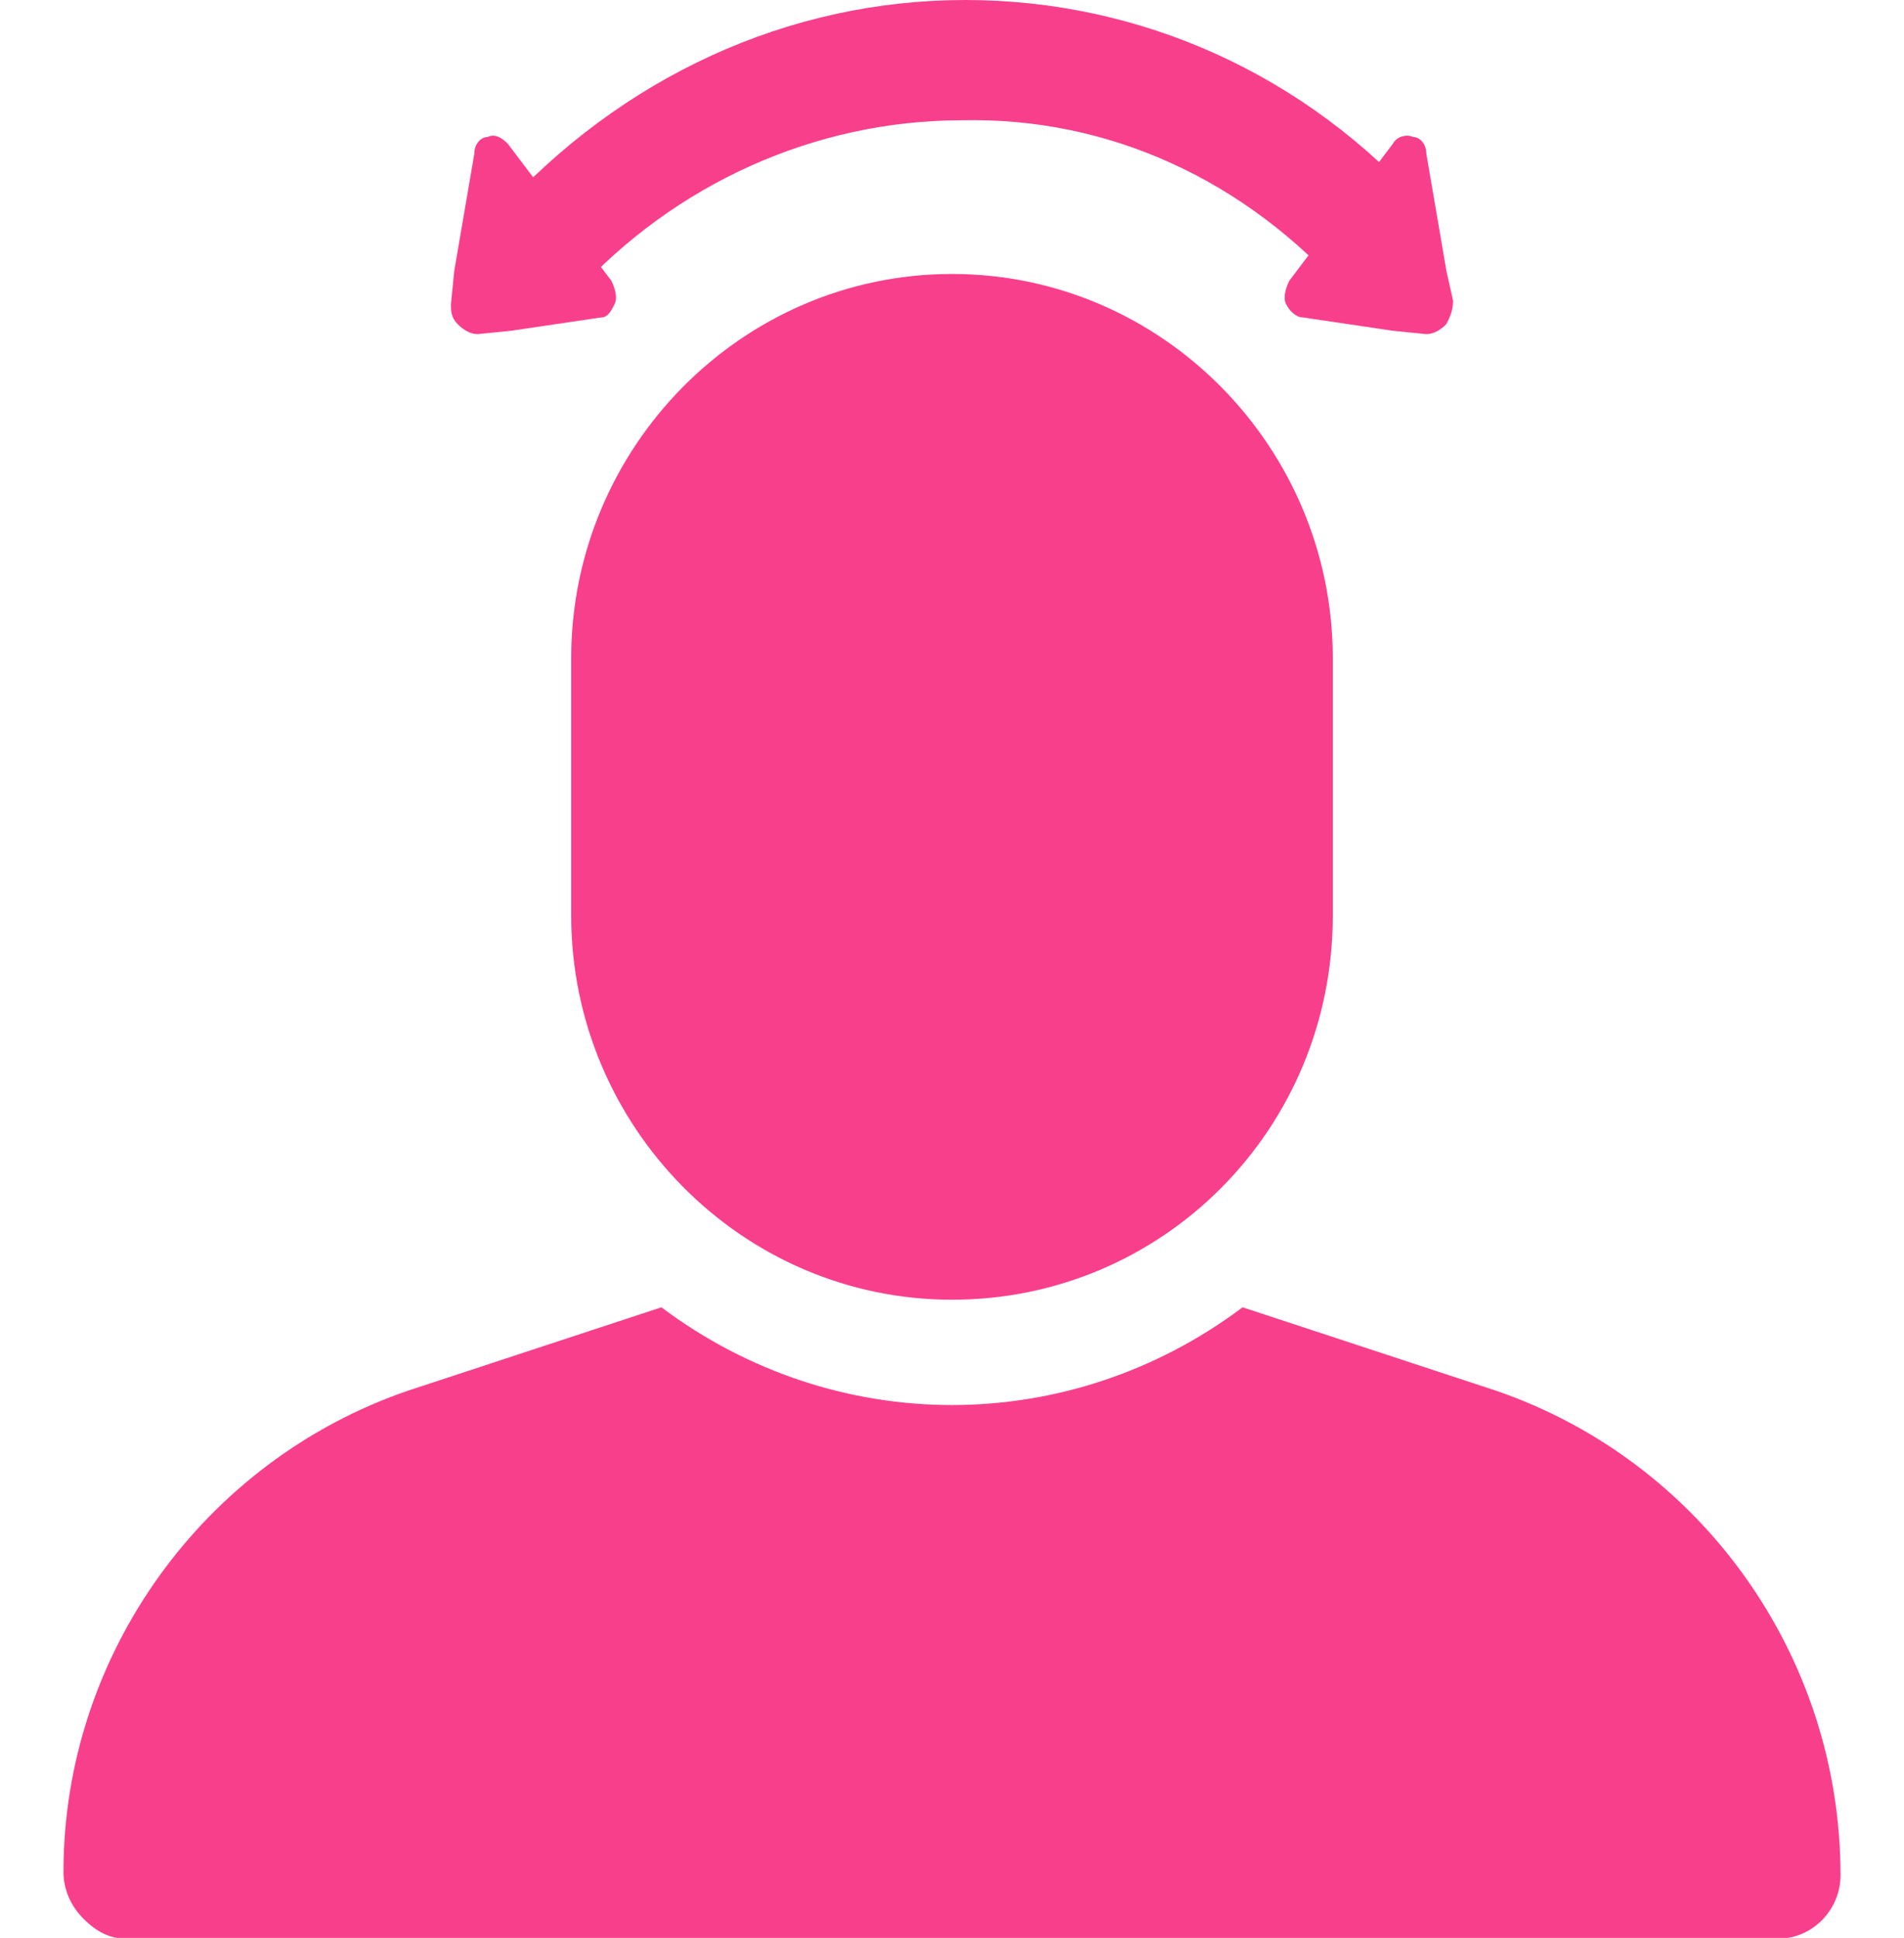 <?xml version="1.0" encoding="utf-8"?>
<!-- Generator: Adobe Illustrator 26.3.1, SVG Export Plug-In . SVG Version: 6.00 Build 0)  -->
<svg version="1.1" id="Layer_1" xmlns="http://www.w3.org/2000/svg" xmlns:xlink="http://www.w3.org/1999/xlink" x="0px" y="0px"
	 viewBox="0 0 57 58" style="enable-background:new 0 0 57 58;" xml:space="preserve">
<style type="text/css">
	.st0{fill-rule:evenodd;clip-rule:evenodd;fill:#F83F8C;}
</style>
<g id="Mobile">
	<g id="Head-tracking" transform="translate(1, 0)">
		<g id="Grupo_93" transform="translate(0, 8)">
			<g id="Grupo_92" transform="translate(0, 31.027)">
				<path id="Trazado_80" class="st0" d="M43.8,2.6l-7.6-2.5C31,4,24,4,18.8,0.1l-7.6,2.5C5.1,4.7,0.9,10.5,0.9,17
					c0,0.5,0.2,1,0.6,1.4s0.8,0.6,1.3,0.6h49.4c1.1,0,1.9-0.9,1.9-1.9C54.1,10.5,49.9,4.7,43.8,2.6z"/>
			</g>
			<path id="Trazado_81" class="st0" d="M38.9,11.7c0-6.3-5.1-11.5-11.4-11.5S16.1,5.4,16.1,11.7v7.7c0,6.3,5.1,11.5,11.4,11.5
				s11.4-5.1,11.4-11.5V11.7z"/>
		</g>
		<g id="Grupo_94" transform="translate(13, 0)">
			<path id="Trazado_82" class="st0" d="M27.5,9.3c-0.4,0-0.9-0.2-1.2-0.5c-3-3.4-7.1-5.3-11.5-5.2h0c-4.4,0-8.6,1.9-11.6,5.2
				C2.6,9.4,1.6,9.5,1,8.8S0.3,7.1,0.9,6.4C4.6,2.3,9.6,0,14.9,0h0c5.2,0,10.2,2.2,13.8,6.3c0.5,0.7,0.5,1.7-0.1,2.4
				C28.3,9.1,27.9,9.3,27.5,9.3z"/>
		</g>
		<path id="Trazado_83" class="st0" d="M12.5,9.1l0.1-1l0.6-3.5c0-0.3,0.2-0.5,0.4-0.5c0.2-0.1,0.4,0,0.6,0.2l3.1,4.1
			c0.1,0.2,0.2,0.5,0.1,0.7S17.2,9.5,17,9.5l-2.7,0.4l-1,0.1c-0.2,0-0.4-0.1-0.6-0.3S12.5,9.3,12.5,9.1z"/>
		<path id="Trazado_84" class="st0" d="M42.3,8.1l-0.6-3.5c0-0.3-0.2-0.5-0.4-0.5c-0.2-0.1-0.5,0-0.6,0.2l-3.1,4.1
			c-0.1,0.2-0.2,0.5-0.1,0.7c0.1,0.2,0.3,0.4,0.5,0.4l2.7,0.4l1,0.1c0.2,0,0.4-0.1,0.6-0.3c0.1-0.2,0.2-0.4,0.2-0.7L42.3,8.1z"/>
	</g>
</g>
</svg>
